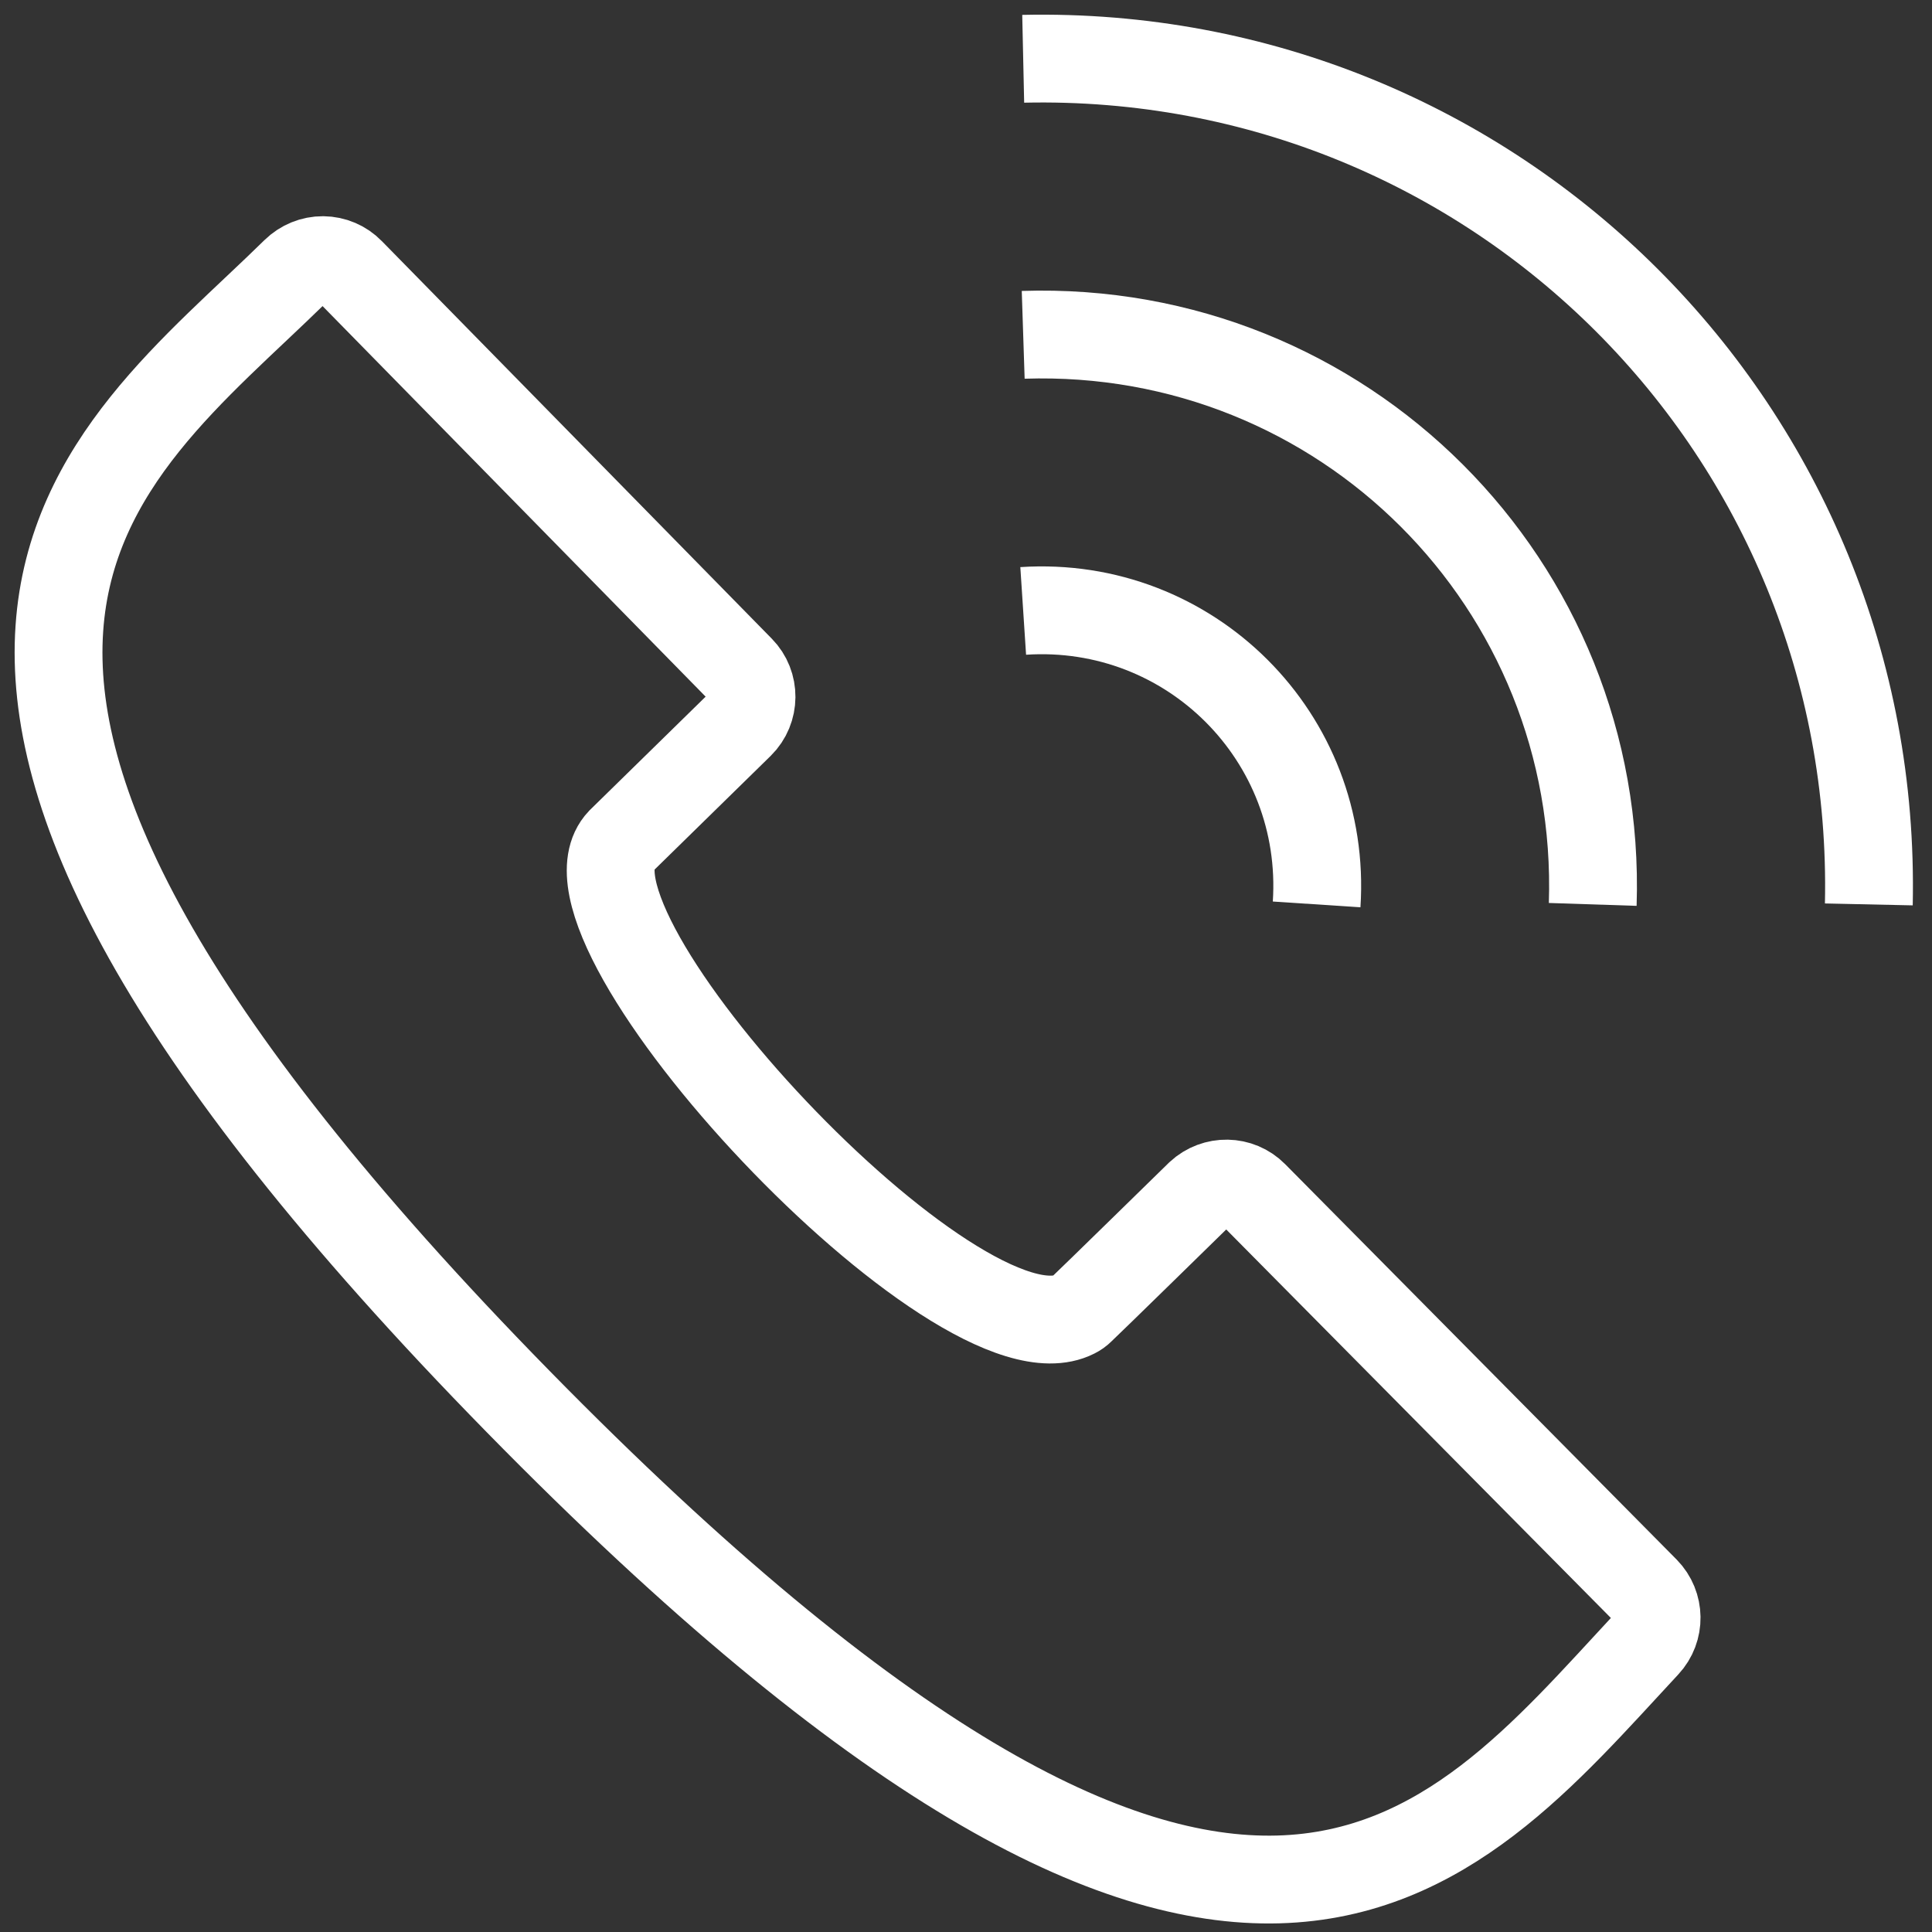 <?xml version="1.0" encoding="UTF-8"?>
<svg width="33px" height="33px" viewBox="0 0 33 33" version="1.1" xmlns="http://www.w3.org/2000/svg" xmlns:xlink="http://www.w3.org/1999/xlink">
    <rect x="0" y="0" width="33" height="33" fill="#333333" stroke="none"/>
    <title>call-us_white_keyline</title>
    <g id="Page-1" stroke="none" stroke-width="1" fill="none" fill-rule="evenodd">
        <g id="Artboard" transform="translate(-71, -150)" stroke="#FFFFFF" stroke-width="1.5">
            <g id="call-us_white_keyline" transform="translate(72, 151)">
                <path d="M19.49,19.396 C19.49,19.396 17.588,21.258 17.462,21.374 C17.431,21.405 17.397,21.429 17.357,21.449 C15.38,22.451 8.241,14.808 9.602,13.37 L11.638,11.376 C11.901,11.117 11.902,10.693 11.647,10.434 L4.986,3.643 C4.863,3.516 4.694,3.445 4.517,3.443 C4.34,3.442 4.171,3.512 4.044,3.635 C0.709,6.909 -4.638,10.201 7.853,22.942 C20.18,35.513 23.714,30.749 27.117,27.09 C27.361,26.828 27.355,26.421 27.105,26.166 L20.419,19.413 C20.166,19.157 19.756,19.15 19.49,19.396 Z" id="Shape"></path>
                <path d="M30.921,14.448 C31.097,6.379 24.553,-0.173 16.477,0.004" id="Shape"></path>
                <path d="M26.205,14.448 C26.385,8.978 21.937,4.54 16.477,4.719" id="Shape"></path>
                <path d="M16.477,9.435 C19.329,9.248 21.677,11.597 21.489,14.448" id="Shape"></path>
            </g>
        </g>
    </g>
</svg>